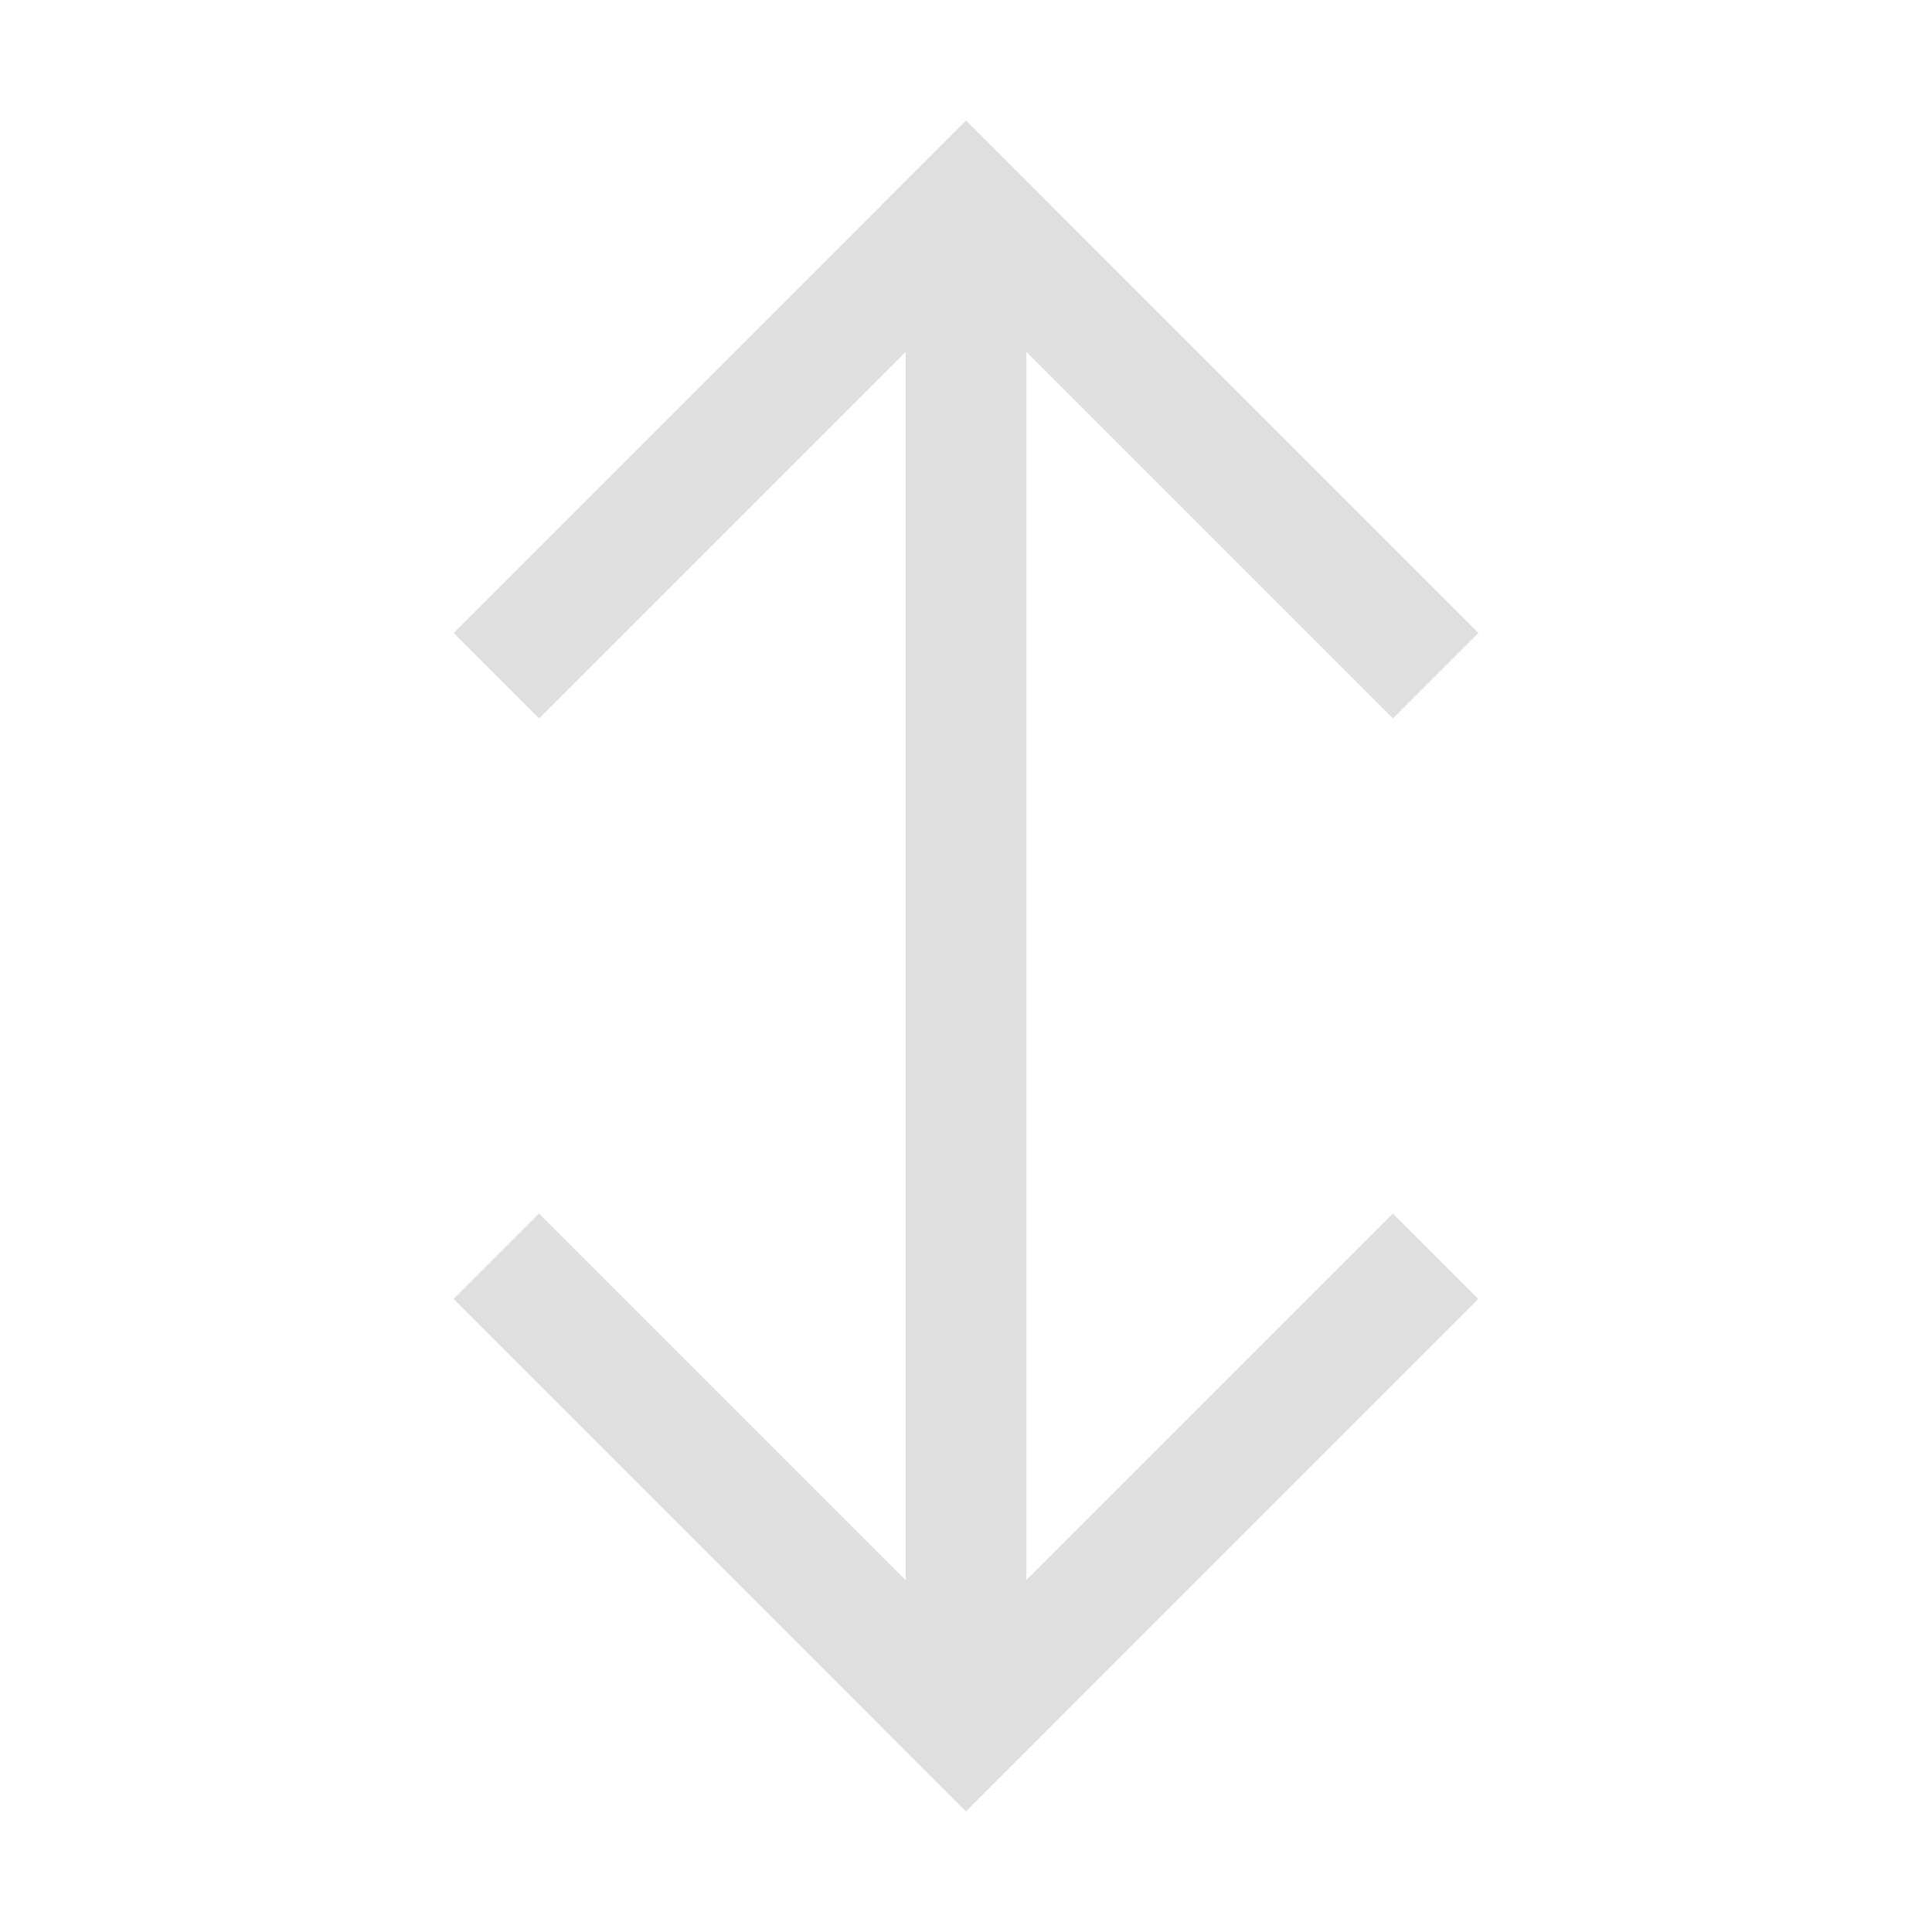 <svg xmlns="http://www.w3.org/2000/svg" width="16" height="16"><path d="M-1.05-16.263h6v1h-6z" style="fill:#dfdfdf;stroke-linecap:round;stroke-linejoin:round;stop-color:#000" transform="rotate(135)"/><path d="M10.263-4.95h6v1h-6z" style="fill:#dfdfdf;stroke-linecap:round;stroke-linejoin:round;stop-color:#000" transform="scale(1 -1) rotate(-45)"/><path d="M-12.364-4.95h6v1h-6z" style="fill:#dfdfdf;stroke-linecap:round;stroke-linejoin:round;stop-color:#000" transform="scale(-1 1) rotate(-45)"/><path d="M-1.05 6.364h6v1h-6z" style="fill:#dfdfdf;stroke-linecap:round;stroke-linejoin:round;stop-color:#000" transform="rotate(-45)"/><path d="M2-8.5h12v1H2z" style="fill:#dfdfdf;stroke-linecap:round;stroke-linejoin:round;stop-color:#000" transform="rotate(90)"/></svg>